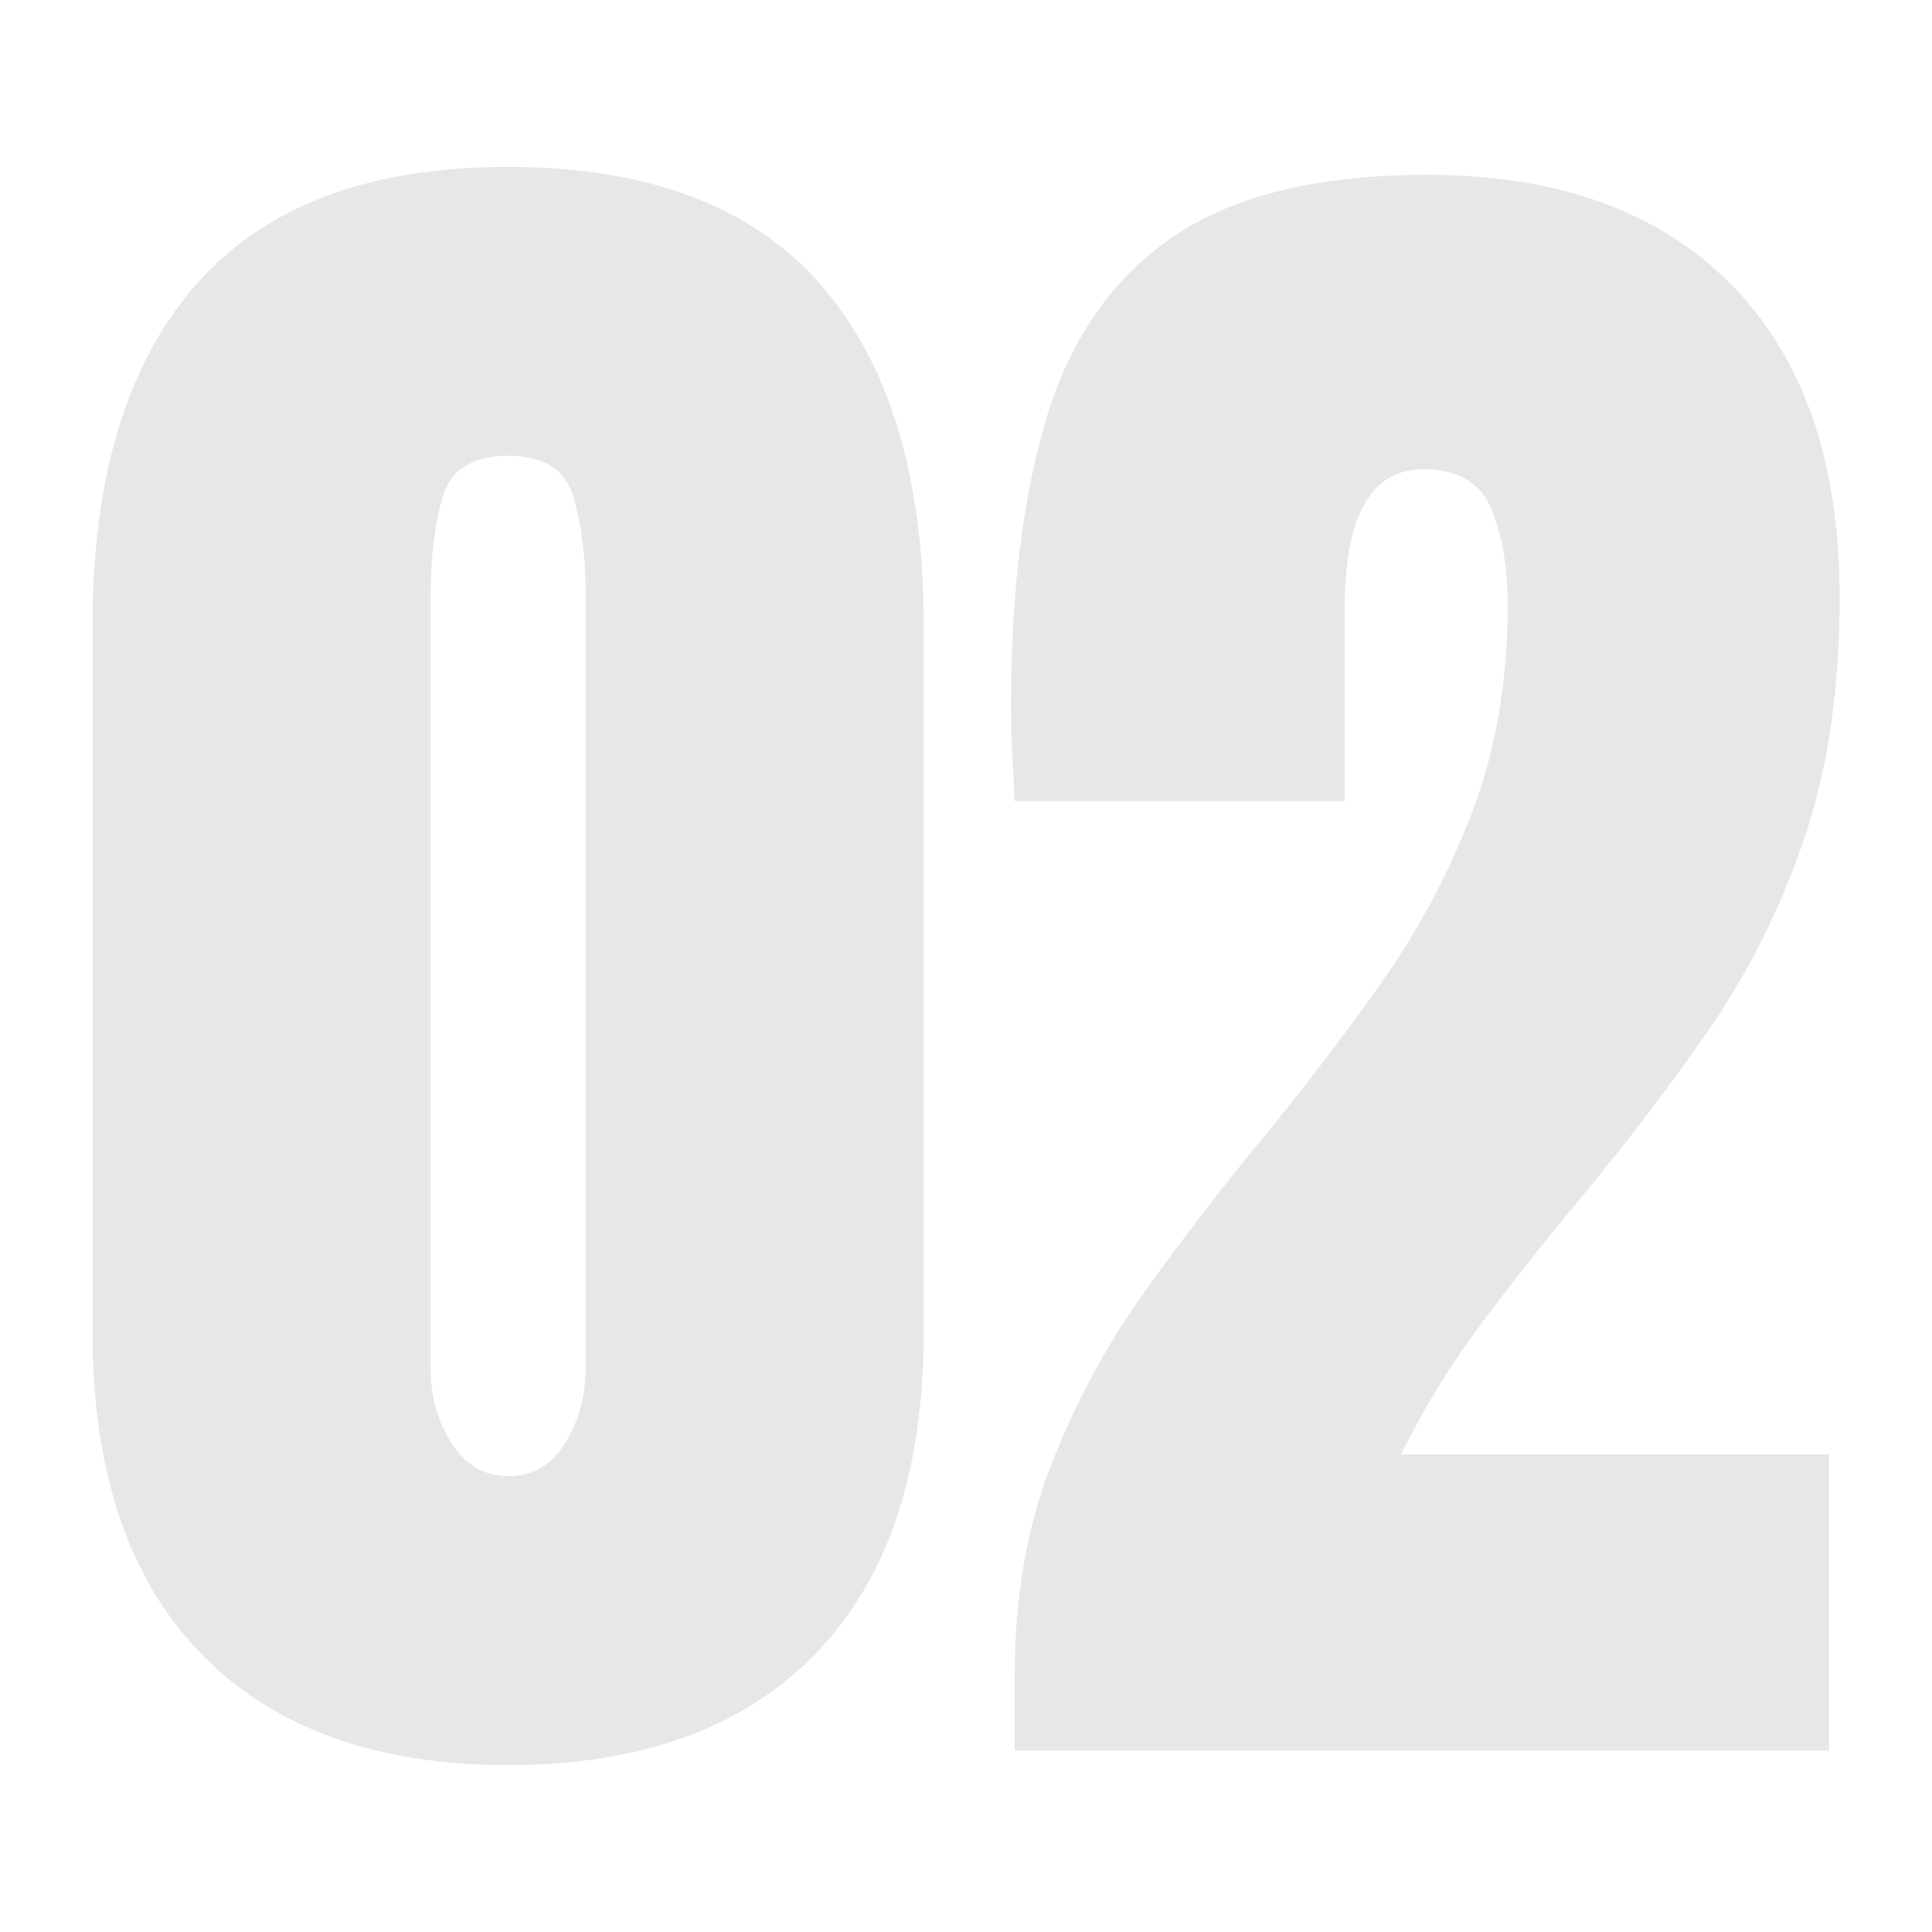 <svg xmlns="http://www.w3.org/2000/svg" id="Layer_1" data-name="Layer 1" viewBox="0 0 100 100"><defs><style>      .cls-1 {        fill: #e6e7e8;        stroke-width: 0px;      }    </style></defs><path class="cls-1" d="M26.3,91.36c-6.86,0-12.16-1.92-15.9-5.77-3.74-3.85-5.61-9.39-5.61-16.62v-36.65c0-7.63,1.78-13.49,5.33-17.56,3.55-4.08,8.95-6.12,16.18-6.12s12.66,2.04,16.2,6.12c3.54,4.08,5.31,9.93,5.31,17.56v36.65c0,7.23-1.86,12.77-5.59,16.62s-9.03,5.77-15.93,5.77ZM26.3,76.41c1.26,0,2.25-.57,2.95-1.71s1.06-2.42,1.06-3.83V30.75c0-1.91-.21-3.58-.62-5.01-.42-1.43-1.55-2.15-3.39-2.15s-2.98.72-3.39,2.15c-.42,1.43-.62,3.1-.62,5.01v40.11c0,1.42.36,2.69,1.08,3.83s1.7,1.71,2.93,1.71Z"></path><path class="cls-1" d="M52.52,90.62v-3.88c0-4.03.62-7.65,1.87-10.87,1.25-3.22,2.85-6.2,4.82-8.96,1.97-2.75,4.05-5.46,6.23-8.1,2.12-2.58,4.15-5.24,6.07-7.96,1.92-2.72,3.49-5.68,4.71-8.86,1.21-3.19,1.82-6.76,1.82-10.73,0-1.91-.29-3.55-.85-4.92-.57-1.37-1.75-2.05-3.53-2.05-2.71,0-4.06,2.42-4.06,7.25v9.92h-17.08c-.03-.71-.07-1.51-.12-2.4-.05-.89-.07-1.75-.07-2.58,0-5.85.62-10.81,1.85-14.89,1.23-4.08,3.41-7.19,6.53-9.33,3.12-2.14,7.52-3.21,13.18-3.21,6.74,0,11.98,1.89,15.72,5.68,3.74,3.79,5.61,9.19,5.61,16.2,0,4.77-.62,8.95-1.85,12.53-1.23,3.59-2.86,6.85-4.89,9.79-2.03,2.94-4.26,5.87-6.69,8.79-1.72,2.06-3.39,4.17-5.01,6.32s-3.04,4.46-4.27,6.92h22.16v15.33h-42.15Z"></path></svg>